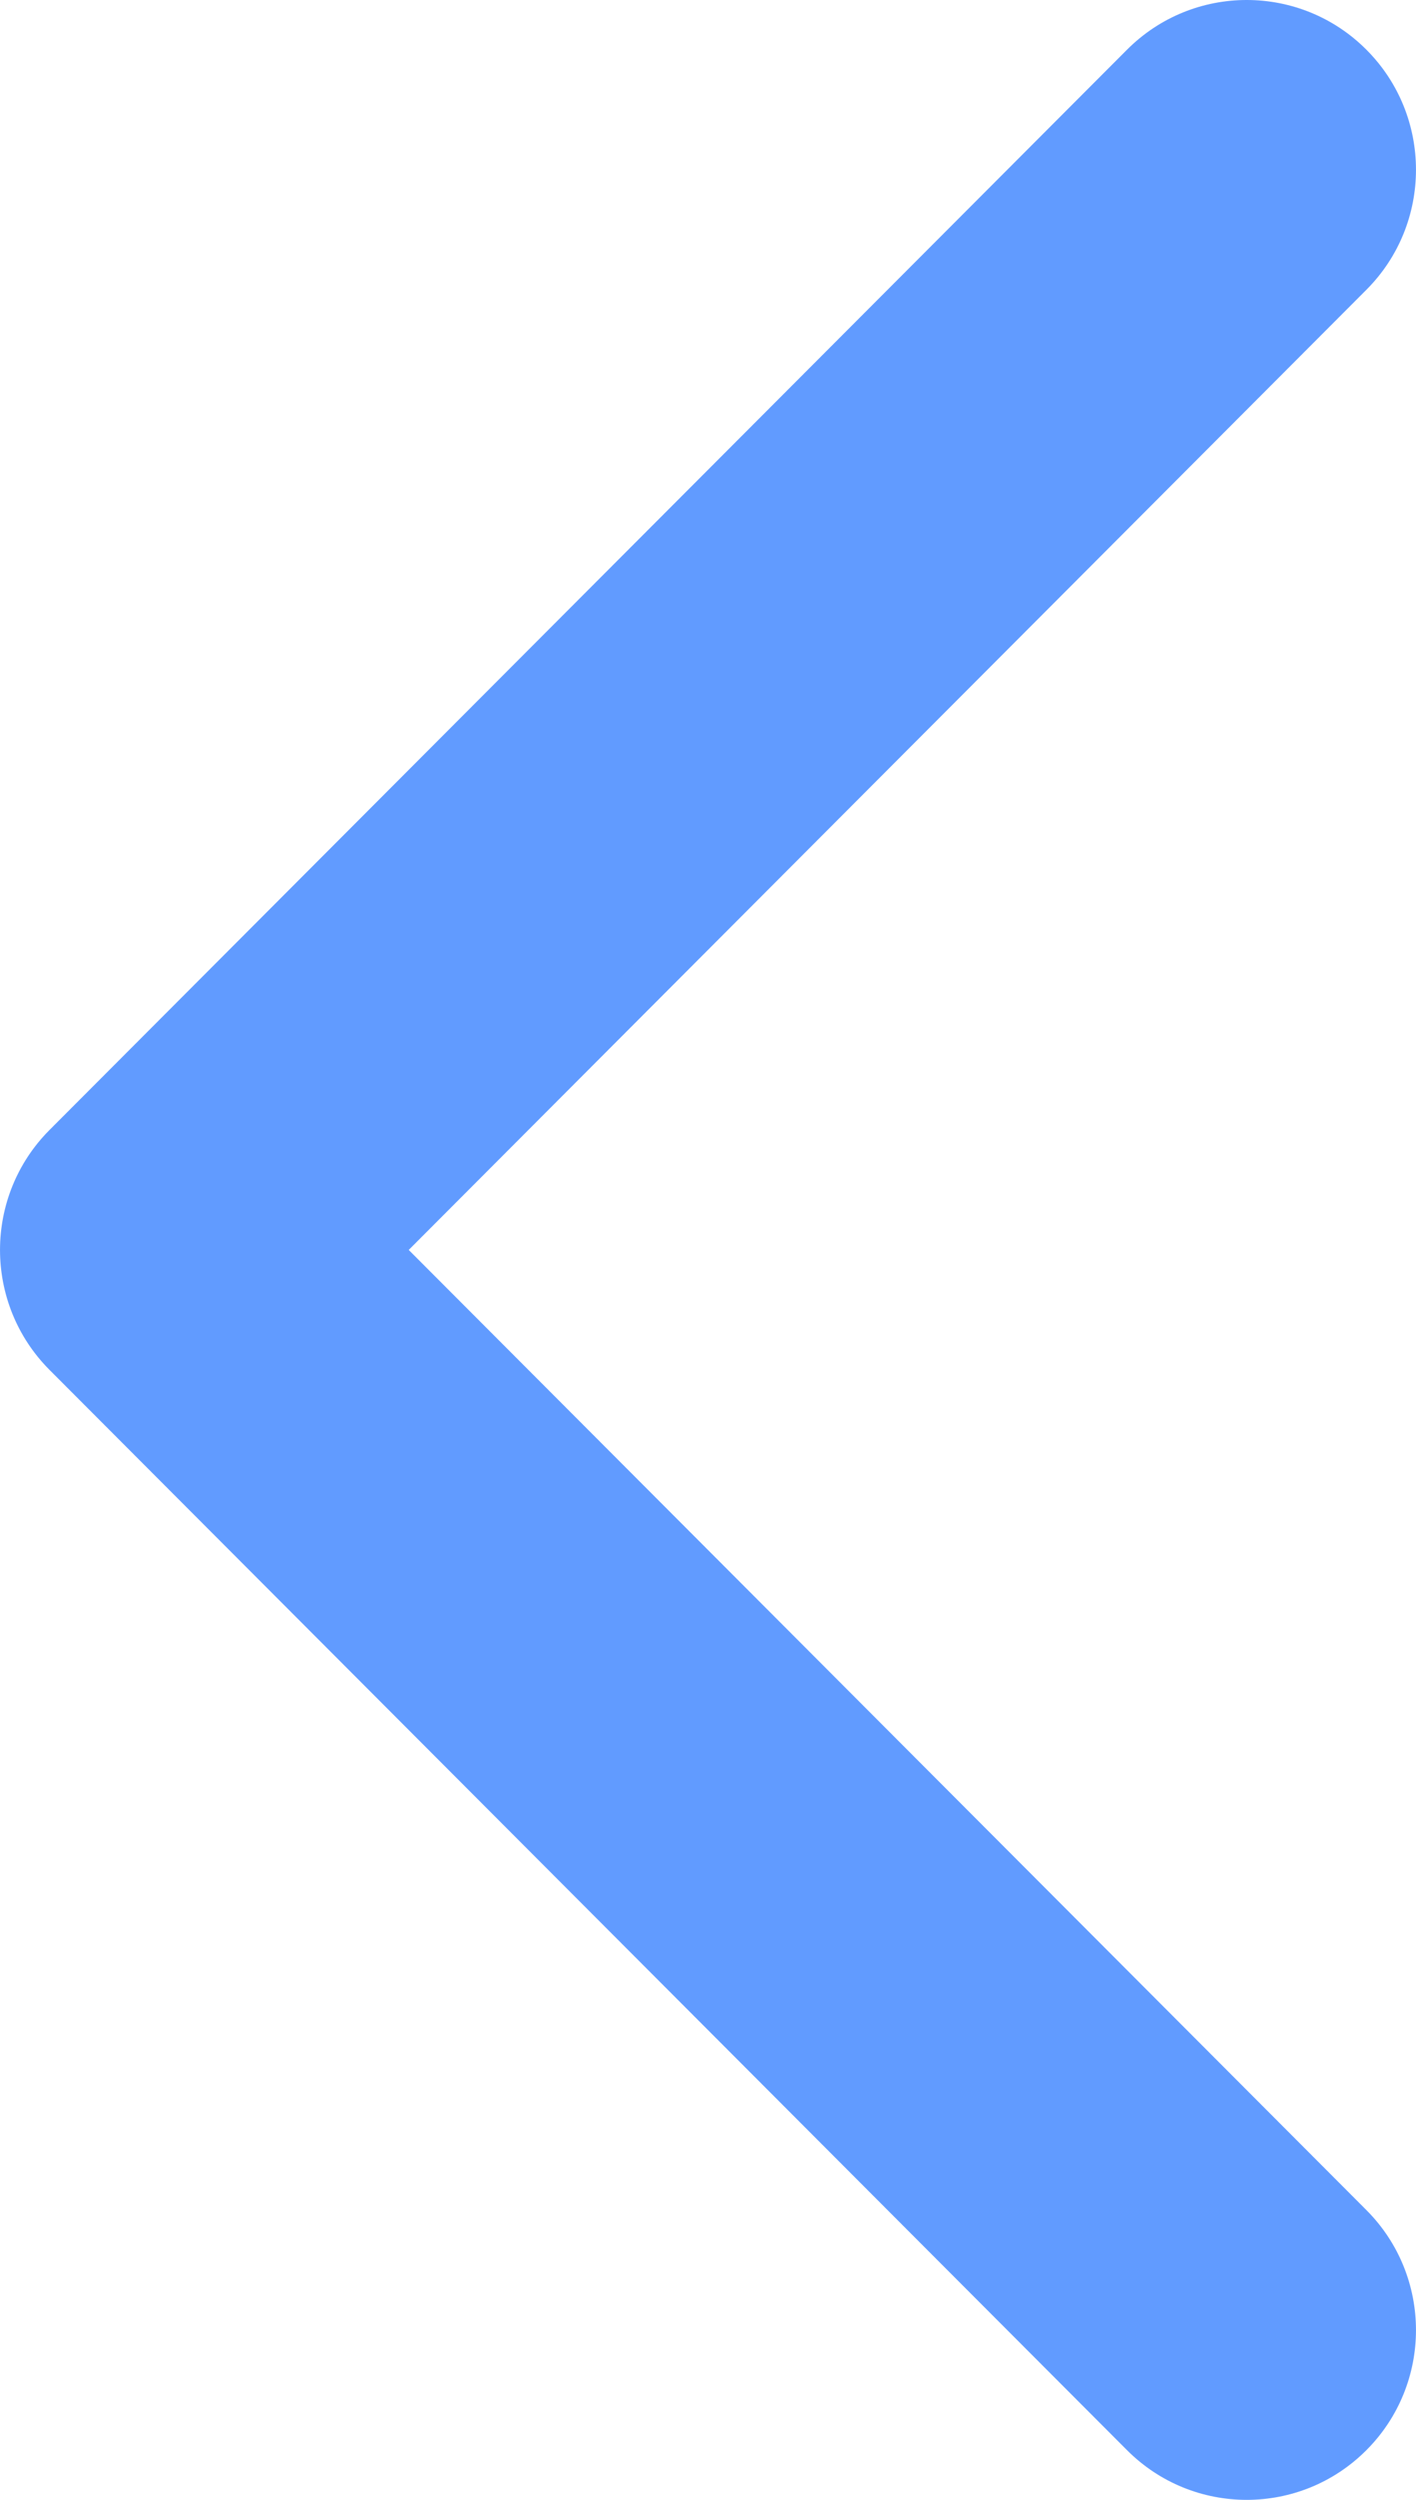 <svg width="17" height="30" viewBox="0 0 17 30" fill="none" xmlns="http://www.w3.org/2000/svg">
<path fill-rule="evenodd" clip-rule="evenodd" d="M13.53 29.403L0.595 16.44C-0.198 15.645 -0.198 14.355 0.595 13.56L13.53 0.597C14.324 -0.199 15.611 -0.199 16.405 0.597C17.198 1.392 17.198 2.682 16.405 3.477L4.907 15L16.405 26.523C17.198 27.318 17.198 28.608 16.405 29.403C15.611 30.199 14.324 30.199 13.53 29.403Z" fill="#619BFF"/>
</svg>
